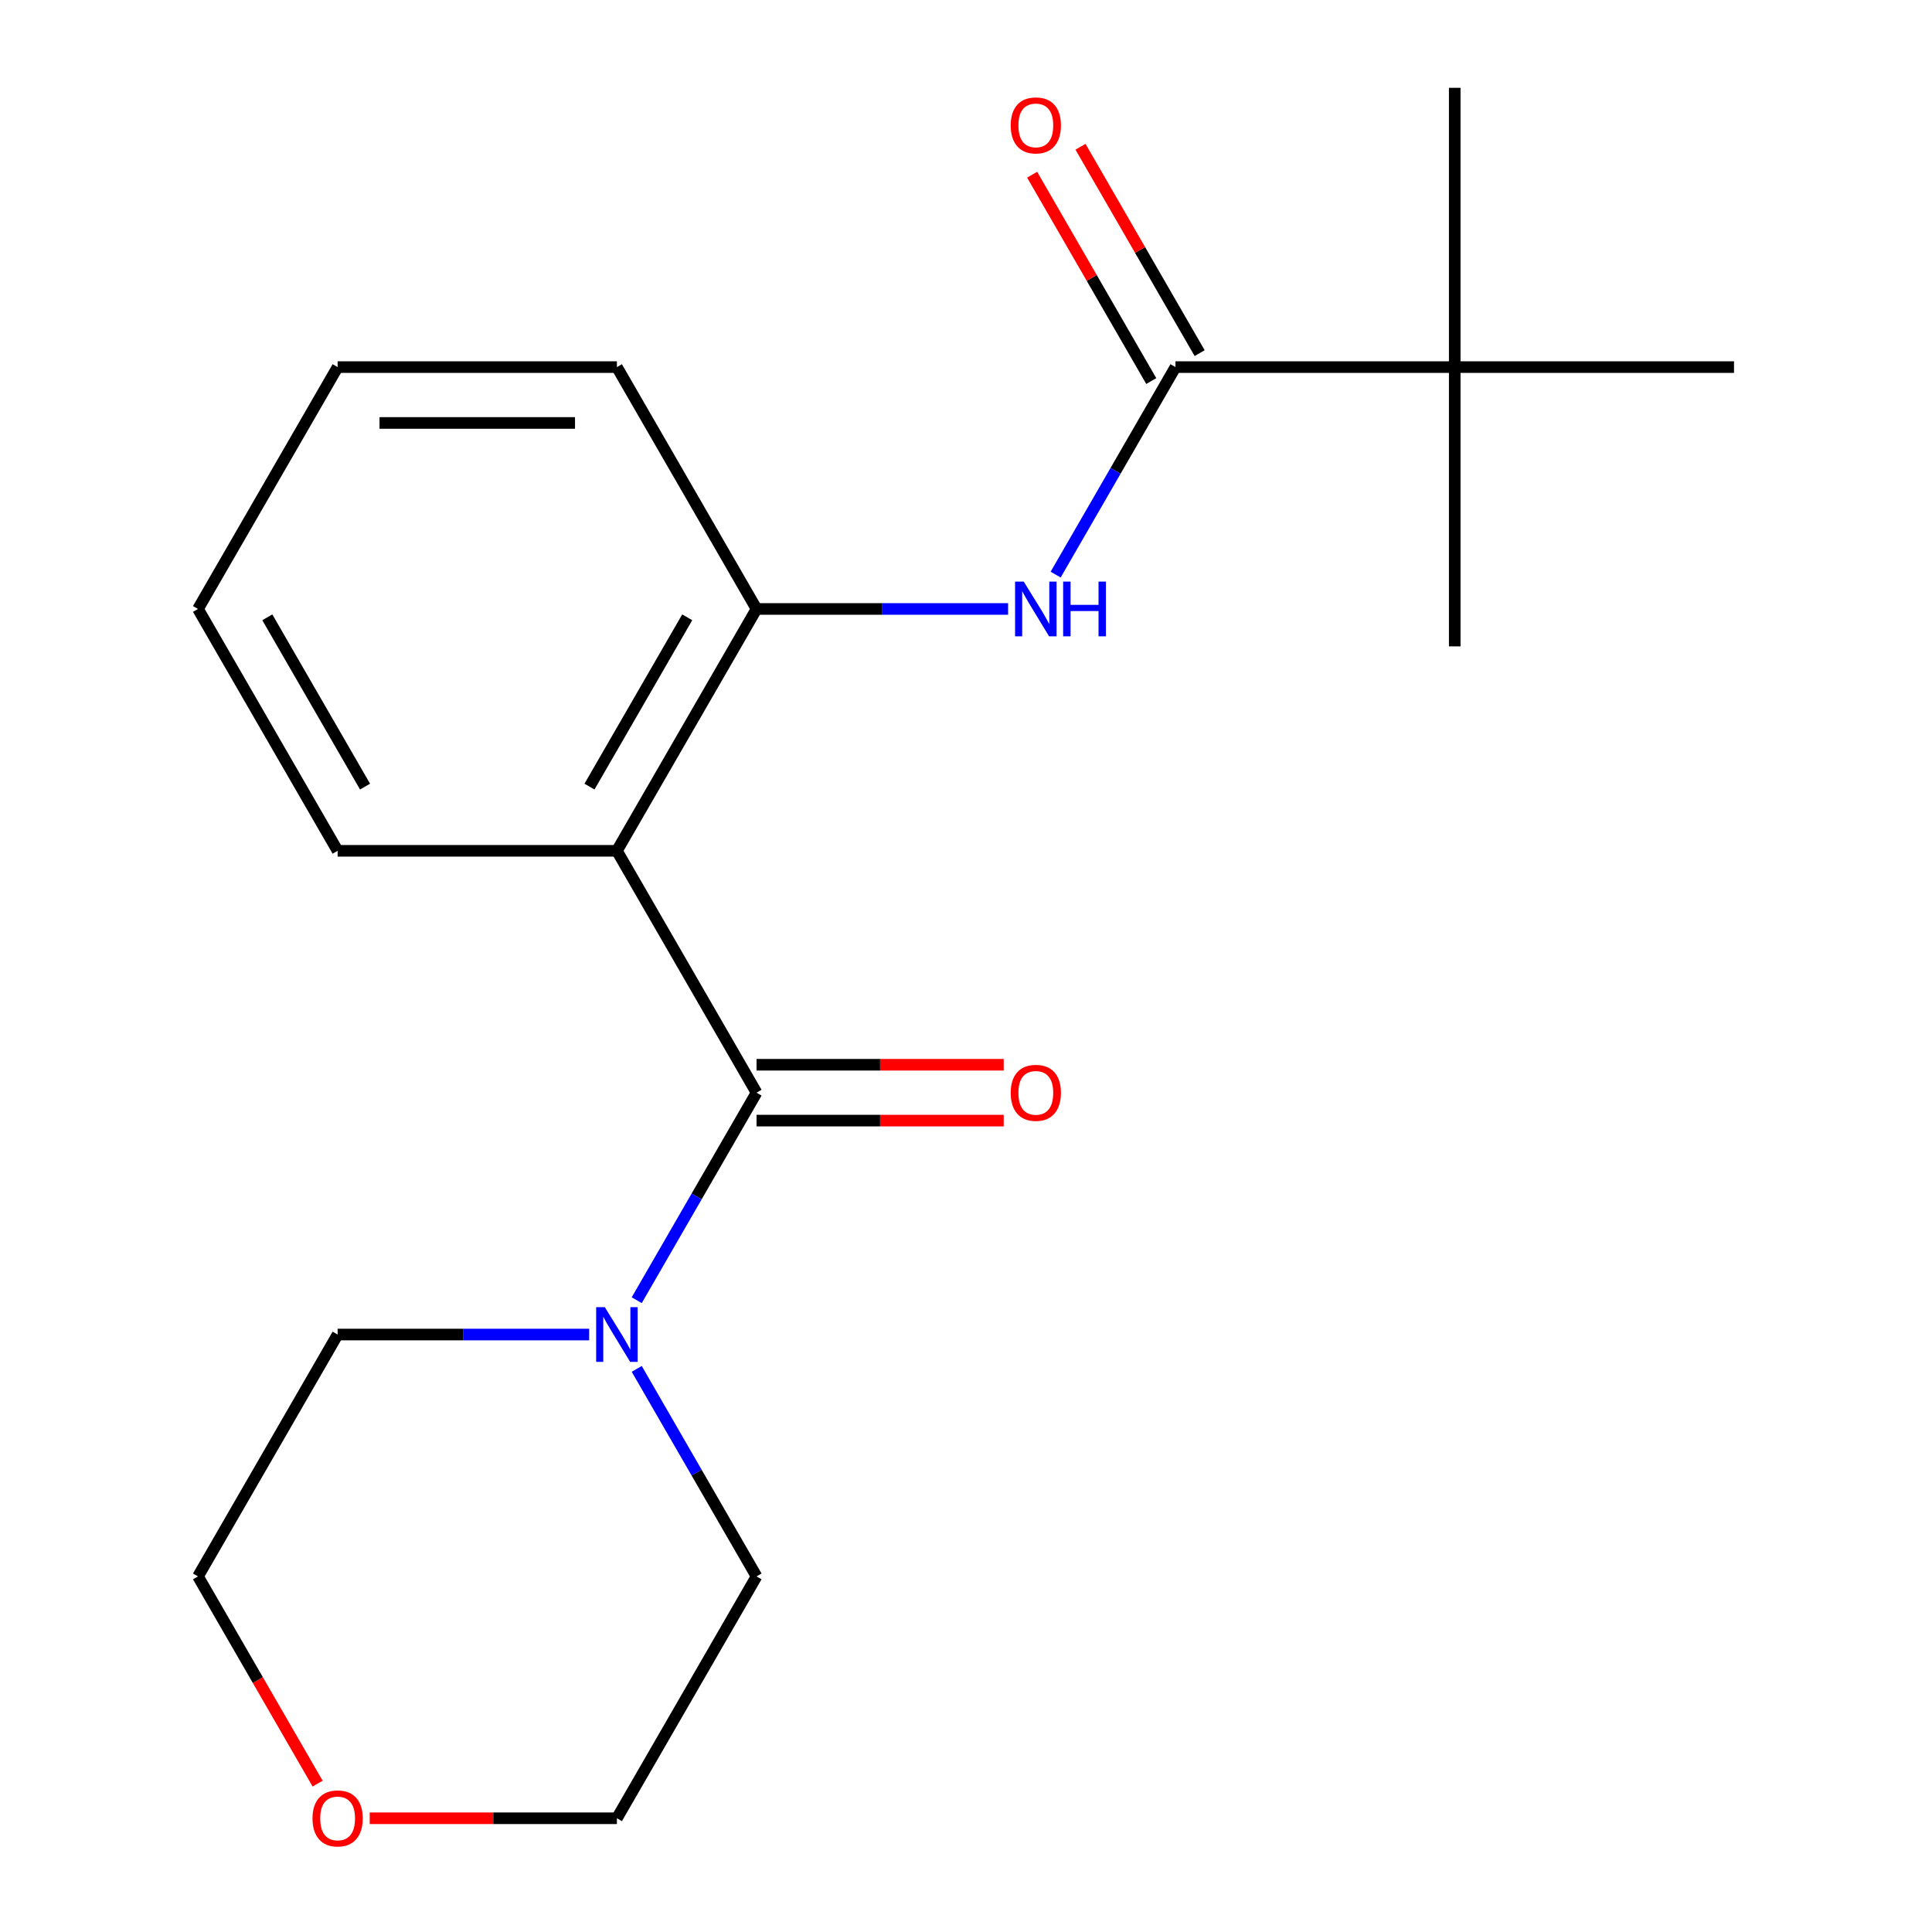 <?xml version='1.0' encoding='iso-8859-1'?>
<svg version='1.1' baseProfile='full'
              xmlns='http://www.w3.org/2000/svg'
                      xmlns:rdkit='http://www.rdkit.org/xml'
                      xmlns:xlink='http://www.w3.org/1999/xlink'
                  xml:space='preserve'
width='1000px' height='1000px' viewBox='0 0 1000 1000'>
<!-- END OF HEADER -->
<rect style='opacity:1.0;fill:#FFFFFF;stroke:none' width='1000' height='1000' x='0' y='0'> </rect>
<path class='bond-0' d='M 391.585,565.569 L 319.308,440.382' style='fill:none;fill-rule:evenodd;stroke:#000000;stroke-width:6px;stroke-linecap:butt;stroke-linejoin:miter;stroke-opacity:1' />
<path class='bond-3' d='M 391.585,565.569 L 360.577,619.276' style='fill:none;fill-rule:evenodd;stroke:#000000;stroke-width:6px;stroke-linecap:butt;stroke-linejoin:miter;stroke-opacity:1' />
<path class='bond-3' d='M 360.577,619.276 L 329.57,672.982' style='fill:none;fill-rule:evenodd;stroke:#0000FF;stroke-width:6px;stroke-linecap:butt;stroke-linejoin:miter;stroke-opacity:1' />
<path class='bond-6' d='M 391.585,580.024 L 455.555,580.024' style='fill:none;fill-rule:evenodd;stroke:#000000;stroke-width:6px;stroke-linecap:butt;stroke-linejoin:miter;stroke-opacity:1' />
<path class='bond-6' d='M 455.555,580.024 L 519.525,580.024' style='fill:none;fill-rule:evenodd;stroke:#FF0000;stroke-width:6px;stroke-linecap:butt;stroke-linejoin:miter;stroke-opacity:1' />
<path class='bond-6' d='M 391.585,551.114 L 455.555,551.114' style='fill:none;fill-rule:evenodd;stroke:#000000;stroke-width:6px;stroke-linecap:butt;stroke-linejoin:miter;stroke-opacity:1' />
<path class='bond-6' d='M 455.555,551.114 L 519.525,551.114' style='fill:none;fill-rule:evenodd;stroke:#FF0000;stroke-width:6px;stroke-linecap:butt;stroke-linejoin:miter;stroke-opacity:1' />
<path class='bond-4' d='M 319.308,440.382 L 391.585,315.195' style='fill:none;fill-rule:evenodd;stroke:#000000;stroke-width:6px;stroke-linecap:butt;stroke-linejoin:miter;stroke-opacity:1' />
<path class='bond-4' d='M 305.112,407.149 L 355.706,319.518' style='fill:none;fill-rule:evenodd;stroke:#000000;stroke-width:6px;stroke-linecap:butt;stroke-linejoin:miter;stroke-opacity:1' />
<path class='bond-9' d='M 319.308,440.382 L 174.755,440.382' style='fill:none;fill-rule:evenodd;stroke:#000000;stroke-width:6px;stroke-linecap:butt;stroke-linejoin:miter;stroke-opacity:1' />
<path class='bond-1' d='M 608.415,190.008 L 577.408,243.715' style='fill:none;fill-rule:evenodd;stroke:#000000;stroke-width:6px;stroke-linecap:butt;stroke-linejoin:miter;stroke-opacity:1' />
<path class='bond-1' d='M 577.408,243.715 L 546.4,297.421' style='fill:none;fill-rule:evenodd;stroke:#0000FF;stroke-width:6px;stroke-linecap:butt;stroke-linejoin:miter;stroke-opacity:1' />
<path class='bond-5' d='M 608.415,190.008 L 752.969,190.008' style='fill:none;fill-rule:evenodd;stroke:#000000;stroke-width:6px;stroke-linecap:butt;stroke-linejoin:miter;stroke-opacity:1' />
<path class='bond-7' d='M 620.934,182.78 L 590.1,129.374' style='fill:none;fill-rule:evenodd;stroke:#000000;stroke-width:6px;stroke-linecap:butt;stroke-linejoin:miter;stroke-opacity:1' />
<path class='bond-7' d='M 590.1,129.374 L 559.265,75.967' style='fill:none;fill-rule:evenodd;stroke:#FF0000;stroke-width:6px;stroke-linecap:butt;stroke-linejoin:miter;stroke-opacity:1' />
<path class='bond-7' d='M 595.896,197.236 L 565.062,143.829' style='fill:none;fill-rule:evenodd;stroke:#000000;stroke-width:6px;stroke-linecap:butt;stroke-linejoin:miter;stroke-opacity:1' />
<path class='bond-7' d='M 565.062,143.829 L 534.228,90.423' style='fill:none;fill-rule:evenodd;stroke:#FF0000;stroke-width:6px;stroke-linecap:butt;stroke-linejoin:miter;stroke-opacity:1' />
<path class='bond-2' d='M 521.785,315.195 L 456.685,315.195' style='fill:none;fill-rule:evenodd;stroke:#0000FF;stroke-width:6px;stroke-linecap:butt;stroke-linejoin:miter;stroke-opacity:1' />
<path class='bond-2' d='M 456.685,315.195 L 391.585,315.195' style='fill:none;fill-rule:evenodd;stroke:#000000;stroke-width:6px;stroke-linecap:butt;stroke-linejoin:miter;stroke-opacity:1' />
<path class='bond-10' d='M 329.57,708.53 L 360.577,762.237' style='fill:none;fill-rule:evenodd;stroke:#0000FF;stroke-width:6px;stroke-linecap:butt;stroke-linejoin:miter;stroke-opacity:1' />
<path class='bond-10' d='M 360.577,762.237 L 391.585,815.943' style='fill:none;fill-rule:evenodd;stroke:#000000;stroke-width:6px;stroke-linecap:butt;stroke-linejoin:miter;stroke-opacity:1' />
<path class='bond-11' d='M 304.954,690.756 L 239.854,690.756' style='fill:none;fill-rule:evenodd;stroke:#0000FF;stroke-width:6px;stroke-linecap:butt;stroke-linejoin:miter;stroke-opacity:1' />
<path class='bond-11' d='M 239.854,690.756 L 174.755,690.756' style='fill:none;fill-rule:evenodd;stroke:#000000;stroke-width:6px;stroke-linecap:butt;stroke-linejoin:miter;stroke-opacity:1' />
<path class='bond-12' d='M 391.585,315.195 L 319.308,190.008' style='fill:none;fill-rule:evenodd;stroke:#000000;stroke-width:6px;stroke-linecap:butt;stroke-linejoin:miter;stroke-opacity:1' />
<path class='bond-13' d='M 752.969,190.008 L 752.969,45.455' style='fill:none;fill-rule:evenodd;stroke:#000000;stroke-width:6px;stroke-linecap:butt;stroke-linejoin:miter;stroke-opacity:1' />
<path class='bond-14' d='M 752.969,190.008 L 752.969,334.562' style='fill:none;fill-rule:evenodd;stroke:#000000;stroke-width:6px;stroke-linecap:butt;stroke-linejoin:miter;stroke-opacity:1' />
<path class='bond-15' d='M 752.969,190.008 L 897.522,190.008' style='fill:none;fill-rule:evenodd;stroke:#000000;stroke-width:6px;stroke-linecap:butt;stroke-linejoin:miter;stroke-opacity:1' />
<path class='bond-8' d='M 164.4,923.196 L 133.439,869.57' style='fill:none;fill-rule:evenodd;stroke:#FF0000;stroke-width:6px;stroke-linecap:butt;stroke-linejoin:miter;stroke-opacity:1' />
<path class='bond-8' d='M 133.439,869.57 L 102.478,815.943' style='fill:none;fill-rule:evenodd;stroke:#000000;stroke-width:6px;stroke-linecap:butt;stroke-linejoin:miter;stroke-opacity:1' />
<path class='bond-20' d='M 191.368,941.13 L 255.338,941.13' style='fill:none;fill-rule:evenodd;stroke:#FF0000;stroke-width:6px;stroke-linecap:butt;stroke-linejoin:miter;stroke-opacity:1' />
<path class='bond-20' d='M 255.338,941.13 L 319.308,941.13' style='fill:none;fill-rule:evenodd;stroke:#000000;stroke-width:6px;stroke-linecap:butt;stroke-linejoin:miter;stroke-opacity:1' />
<path class='bond-18' d='M 174.755,440.382 L 102.478,315.195' style='fill:none;fill-rule:evenodd;stroke:#000000;stroke-width:6px;stroke-linecap:butt;stroke-linejoin:miter;stroke-opacity:1' />
<path class='bond-18' d='M 188.95,407.149 L 138.357,319.518' style='fill:none;fill-rule:evenodd;stroke:#000000;stroke-width:6px;stroke-linecap:butt;stroke-linejoin:miter;stroke-opacity:1' />
<path class='bond-16' d='M 391.585,815.943 L 319.308,941.13' style='fill:none;fill-rule:evenodd;stroke:#000000;stroke-width:6px;stroke-linecap:butt;stroke-linejoin:miter;stroke-opacity:1' />
<path class='bond-17' d='M 174.755,690.756 L 102.478,815.943' style='fill:none;fill-rule:evenodd;stroke:#000000;stroke-width:6px;stroke-linecap:butt;stroke-linejoin:miter;stroke-opacity:1' />
<path class='bond-21' d='M 319.308,190.008 L 174.755,190.008' style='fill:none;fill-rule:evenodd;stroke:#000000;stroke-width:6px;stroke-linecap:butt;stroke-linejoin:miter;stroke-opacity:1' />
<path class='bond-21' d='M 297.625,218.919 L 196.438,218.919' style='fill:none;fill-rule:evenodd;stroke:#000000;stroke-width:6px;stroke-linecap:butt;stroke-linejoin:miter;stroke-opacity:1' />
<path class='bond-19' d='M 102.478,315.195 L 174.755,190.008' style='fill:none;fill-rule:evenodd;stroke:#000000;stroke-width:6px;stroke-linecap:butt;stroke-linejoin:miter;stroke-opacity:1' />
<path  class='atom-3' d='M 529.878 301.035
L 539.158 316.035
Q 540.078 317.515, 541.558 320.195
Q 543.038 322.875, 543.118 323.035
L 543.118 301.035
L 546.878 301.035
L 546.878 329.355
L 542.998 329.355
L 533.038 312.955
Q 531.878 311.035, 530.638 308.835
Q 529.438 306.635, 529.078 305.955
L 529.078 329.355
L 525.398 329.355
L 525.398 301.035
L 529.878 301.035
' fill='#0000FF'/>
<path  class='atom-3' d='M 550.278 301.035
L 554.118 301.035
L 554.118 313.075
L 568.598 313.075
L 568.598 301.035
L 572.438 301.035
L 572.438 329.355
L 568.598 329.355
L 568.598 316.275
L 554.118 316.275
L 554.118 329.355
L 550.278 329.355
L 550.278 301.035
' fill='#0000FF'/>
<path  class='atom-4' d='M 313.048 676.596
L 322.328 691.596
Q 323.248 693.076, 324.728 695.756
Q 326.208 698.436, 326.288 698.596
L 326.288 676.596
L 330.048 676.596
L 330.048 704.916
L 326.168 704.916
L 316.208 688.516
Q 315.048 686.596, 313.808 684.396
Q 312.608 682.196, 312.248 681.516
L 312.248 704.916
L 308.568 704.916
L 308.568 676.596
L 313.048 676.596
' fill='#0000FF'/>
<path  class='atom-7' d='M 523.138 565.649
Q 523.138 558.849, 526.498 555.049
Q 529.858 551.249, 536.138 551.249
Q 542.418 551.249, 545.778 555.049
Q 549.138 558.849, 549.138 565.649
Q 549.138 572.529, 545.738 576.449
Q 542.338 580.329, 536.138 580.329
Q 529.898 580.329, 526.498 576.449
Q 523.138 572.569, 523.138 565.649
M 536.138 577.129
Q 540.458 577.129, 542.778 574.249
Q 545.138 571.329, 545.138 565.649
Q 545.138 560.089, 542.778 557.289
Q 540.458 554.449, 536.138 554.449
Q 531.818 554.449, 529.458 557.249
Q 527.138 560.049, 527.138 565.649
Q 527.138 571.369, 529.458 574.249
Q 531.818 577.129, 536.138 577.129
' fill='#FF0000'/>
<path  class='atom-8' d='M 523.138 64.901
Q 523.138 58.101, 526.498 54.301
Q 529.858 50.501, 536.138 50.501
Q 542.418 50.501, 545.778 54.301
Q 549.138 58.101, 549.138 64.901
Q 549.138 71.781, 545.738 75.701
Q 542.338 79.581, 536.138 79.581
Q 529.898 79.581, 526.498 75.701
Q 523.138 71.821, 523.138 64.901
M 536.138 76.381
Q 540.458 76.381, 542.778 73.501
Q 545.138 70.581, 545.138 64.901
Q 545.138 59.341, 542.778 56.541
Q 540.458 53.701, 536.138 53.701
Q 531.818 53.701, 529.458 56.501
Q 527.138 59.301, 527.138 64.901
Q 527.138 70.621, 529.458 73.501
Q 531.818 76.381, 536.138 76.381
' fill='#FF0000'/>
<path  class='atom-9' d='M 161.755 941.21
Q 161.755 934.41, 165.115 930.61
Q 168.475 926.81, 174.755 926.81
Q 181.035 926.81, 184.395 930.61
Q 187.755 934.41, 187.755 941.21
Q 187.755 948.09, 184.355 952.01
Q 180.955 955.89, 174.755 955.89
Q 168.515 955.89, 165.115 952.01
Q 161.755 948.13, 161.755 941.21
M 174.755 952.69
Q 179.075 952.69, 181.395 949.81
Q 183.755 946.89, 183.755 941.21
Q 183.755 935.65, 181.395 932.85
Q 179.075 930.01, 174.755 930.01
Q 170.435 930.01, 168.075 932.81
Q 165.755 935.61, 165.755 941.21
Q 165.755 946.93, 168.075 949.81
Q 170.435 952.69, 174.755 952.69
' fill='#FF0000'/>
</svg>
